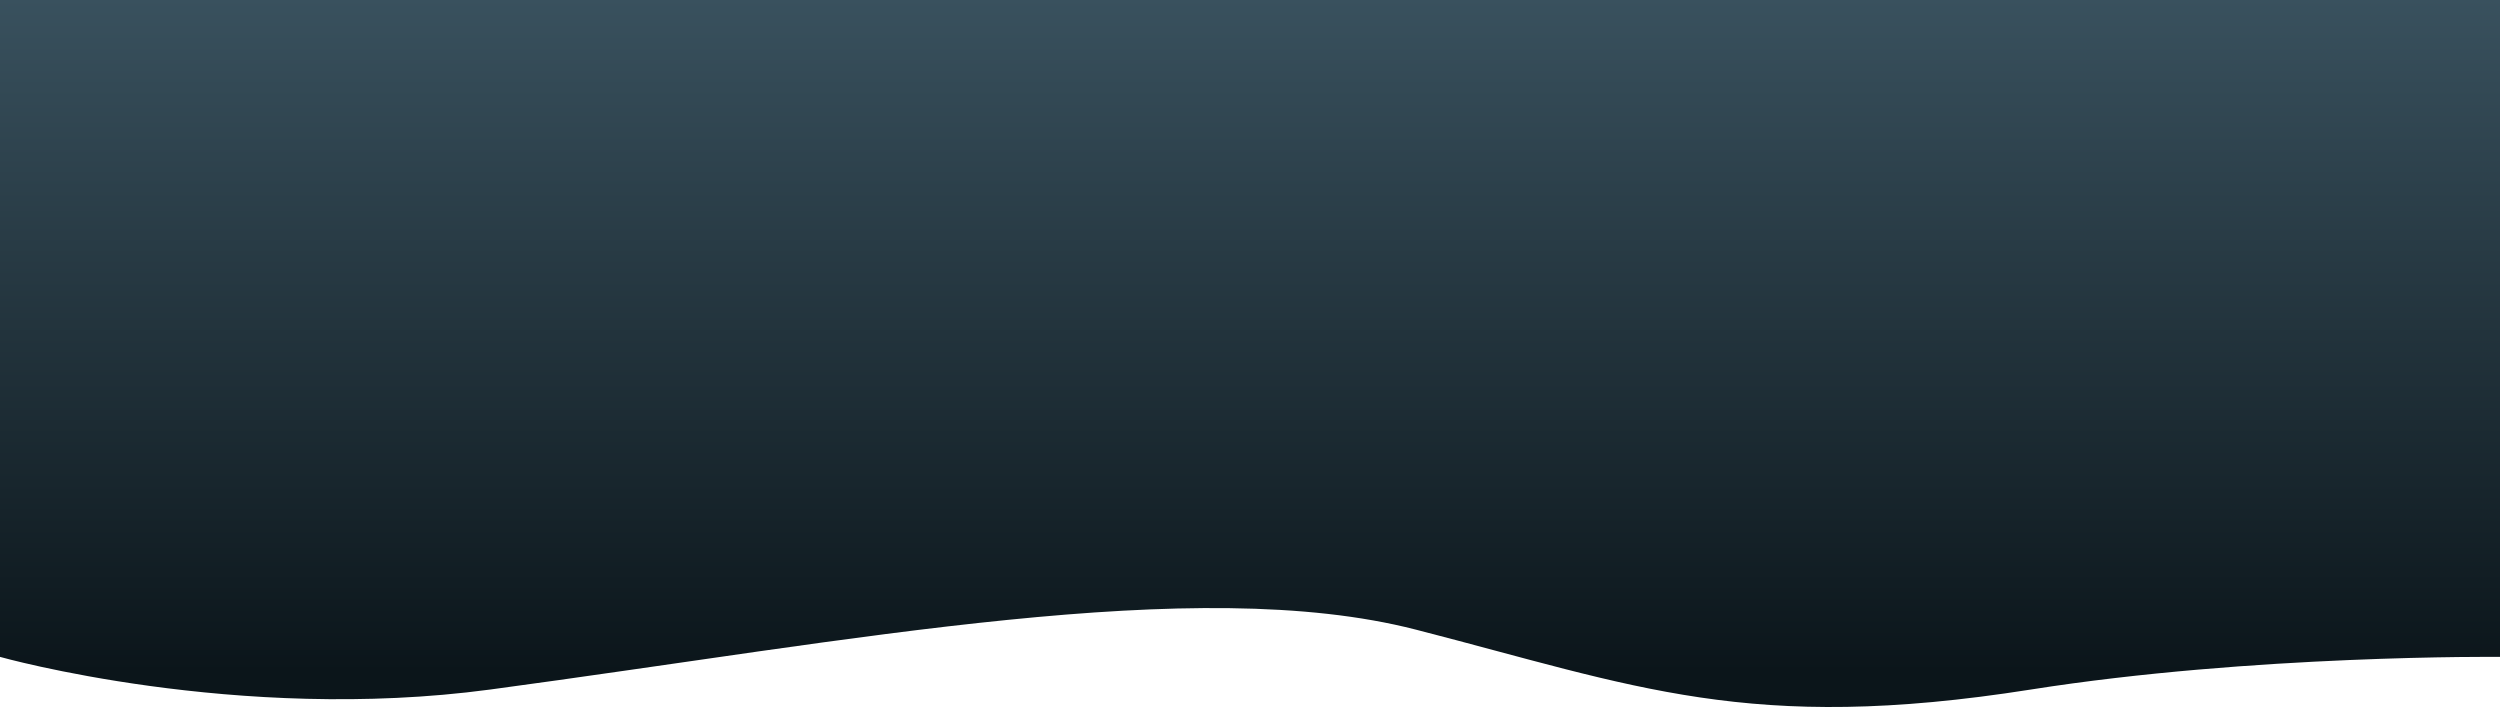 <svg width="884" height="250" viewBox="0 0 884 250" fill="none" xmlns="http://www.w3.org/2000/svg">
<path d="M0 0H884V232.273C884 232.273 796.736 231.415 718.139 243.814C618.376 259.551 578.416 242.615 500.593 222.622C422.769 202.628 302.88 226.398 173.375 243.814C83.674 255.876 0 232.273 0 232.273V0Z" fill="url(#paint0_linear_51_11)"/>
<defs>
<linearGradient id="paint0_linear_51_11" x1="432.685" y1="-0.632" x2="432.685" y2="237.729" gradientUnits="userSpaceOnUse">
<stop stop-color="#39515E"/>
<stop offset="1" stop-color="#0B151A"/>
</linearGradient>
</defs>
</svg>

